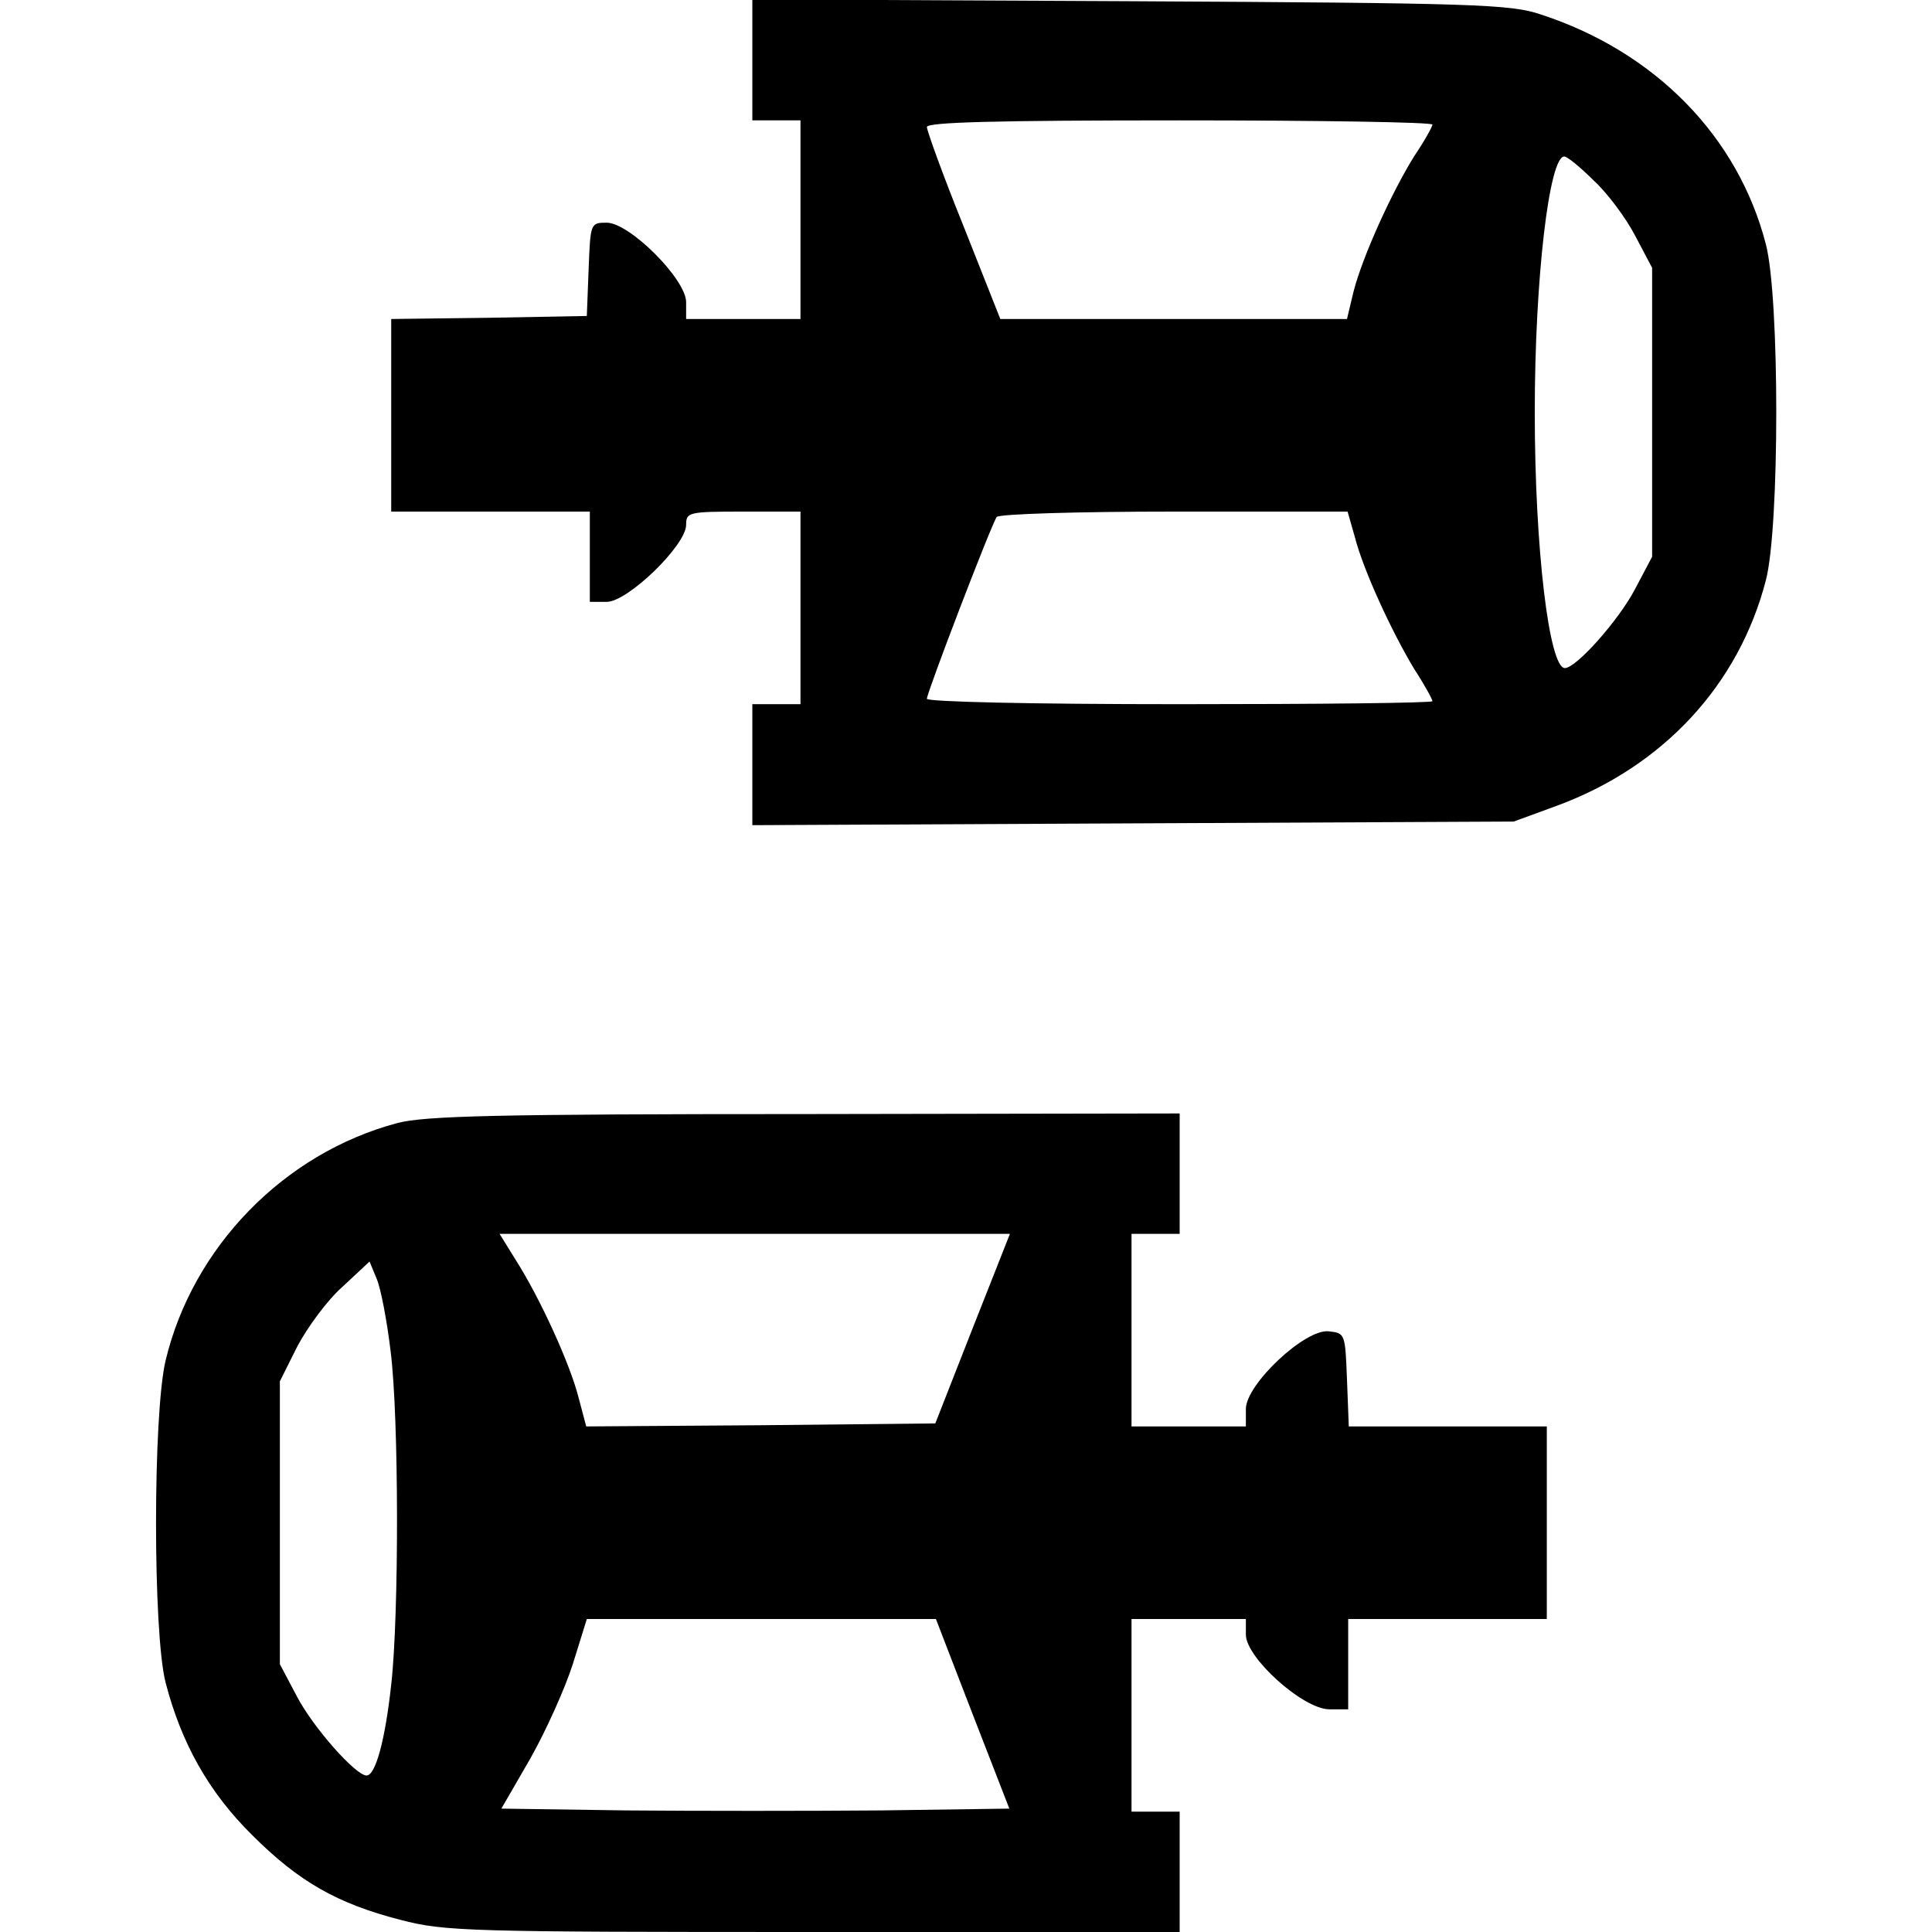<svg version="1" xmlns="http://www.w3.org/2000/svg" width="428" height="428" viewBox="0 0 321 321"><path d="M125 9.9V20h8v33h-19v-2.8c0-3.8-9.4-13.2-13.2-13.2-2.7 0-2.7.1-3 7.7l-.3 7.8-16.2.3L65 53v32h33v15h2.8c3.5 0 13.2-9.4 13.2-12.8 0-2.1.4-2.2 9.5-2.2h9.5v32h-8v20.1l63.3-.3 63.2-.3 7.1-2.6c17.7-6.5 30.3-20.1 34.8-37.5 2.3-8.8 2.3-47 0-55.8-4.6-17.9-18.4-32-37.4-38.2-5-1.7-11-1.9-68.2-2.2L125-.1v10zm113 10.8c0 .3-1.3 2.7-3 5.2-3.8 6.1-8.6 16.7-10.1 22.5l-1.1 4.6h-57.6l-6.1-15.4c-3.4-8.4-6.1-15.9-6.1-16.5 0-.8 11.6-1.1 42-1.1 23.1 0 42 .3 42 .7zm26.8 9.3c2.3 2.1 5.4 6.3 6.9 9.2l2.8 5.3v48l-2.8 5.3C269 103 261.9 111 260 111c-2.6 0-5-19.8-5-42.5 0-22.2 2.4-42.5 4.9-42.5.5 0 2.7 1.8 4.9 4zm-39.7 59.2c1.4 5.5 6.1 15.7 9.9 22 1.7 2.6 3 5 3 5.3 0 .3-18.9.5-42 .5-25 0-42-.4-42-.9 0-1 10.6-28.7 11.6-30.2.3-.5 13.5-.9 29.4-.9h28.9l1.2 4.2zM66 186.6c-18.8 5-34 20.6-38.5 39.5-2.1 9-2.1 45.1 0 53.4 2.6 10.1 7.2 18.3 14.4 25.4 7.8 7.8 14.2 11.4 24.7 14.1 7.3 1.9 11.2 2 68.6 2H196v-20h-8v-32h19v2.6c0 3.8 9.4 12.3 13.8 12.4h3.2v-15h33v-32h-32.9l-.3-7.8c-.3-7.6-.3-7.7-3-8-3.9-.5-13.8 8.8-13.8 12.9v2.9h-19v-32h8v-20l-62.2.1c-51.3 0-63.3.3-67.8 1.5zm95.6 34.1l-6.2 15.8-29 .3-29 .2-1.3-4.9c-1.4-5.5-6.4-16.5-10.5-22.9L83 205h84.8l-6.2 15.7zm-96.7 3.8c1.4 11.1 1.4 44 .1 55.4-1 9.2-2.6 15.1-4.1 15.1-1.8 0-8.9-8-11.6-13.2l-2.8-5.3v-47l2.9-5.8c1.7-3.2 5-7.7 7.5-9.9l4.5-4.2 1.2 2.9c.7 1.7 1.7 7 2.3 12zm96.7 60.3l6.1 15.7-21.4.3c-11.8.1-30.8.1-42.2 0l-20.8-.3 4.8-8.3c2.6-4.6 5.8-11.7 7.1-15.8l2.3-7.4h58l6.1 15.8z"/></svg>